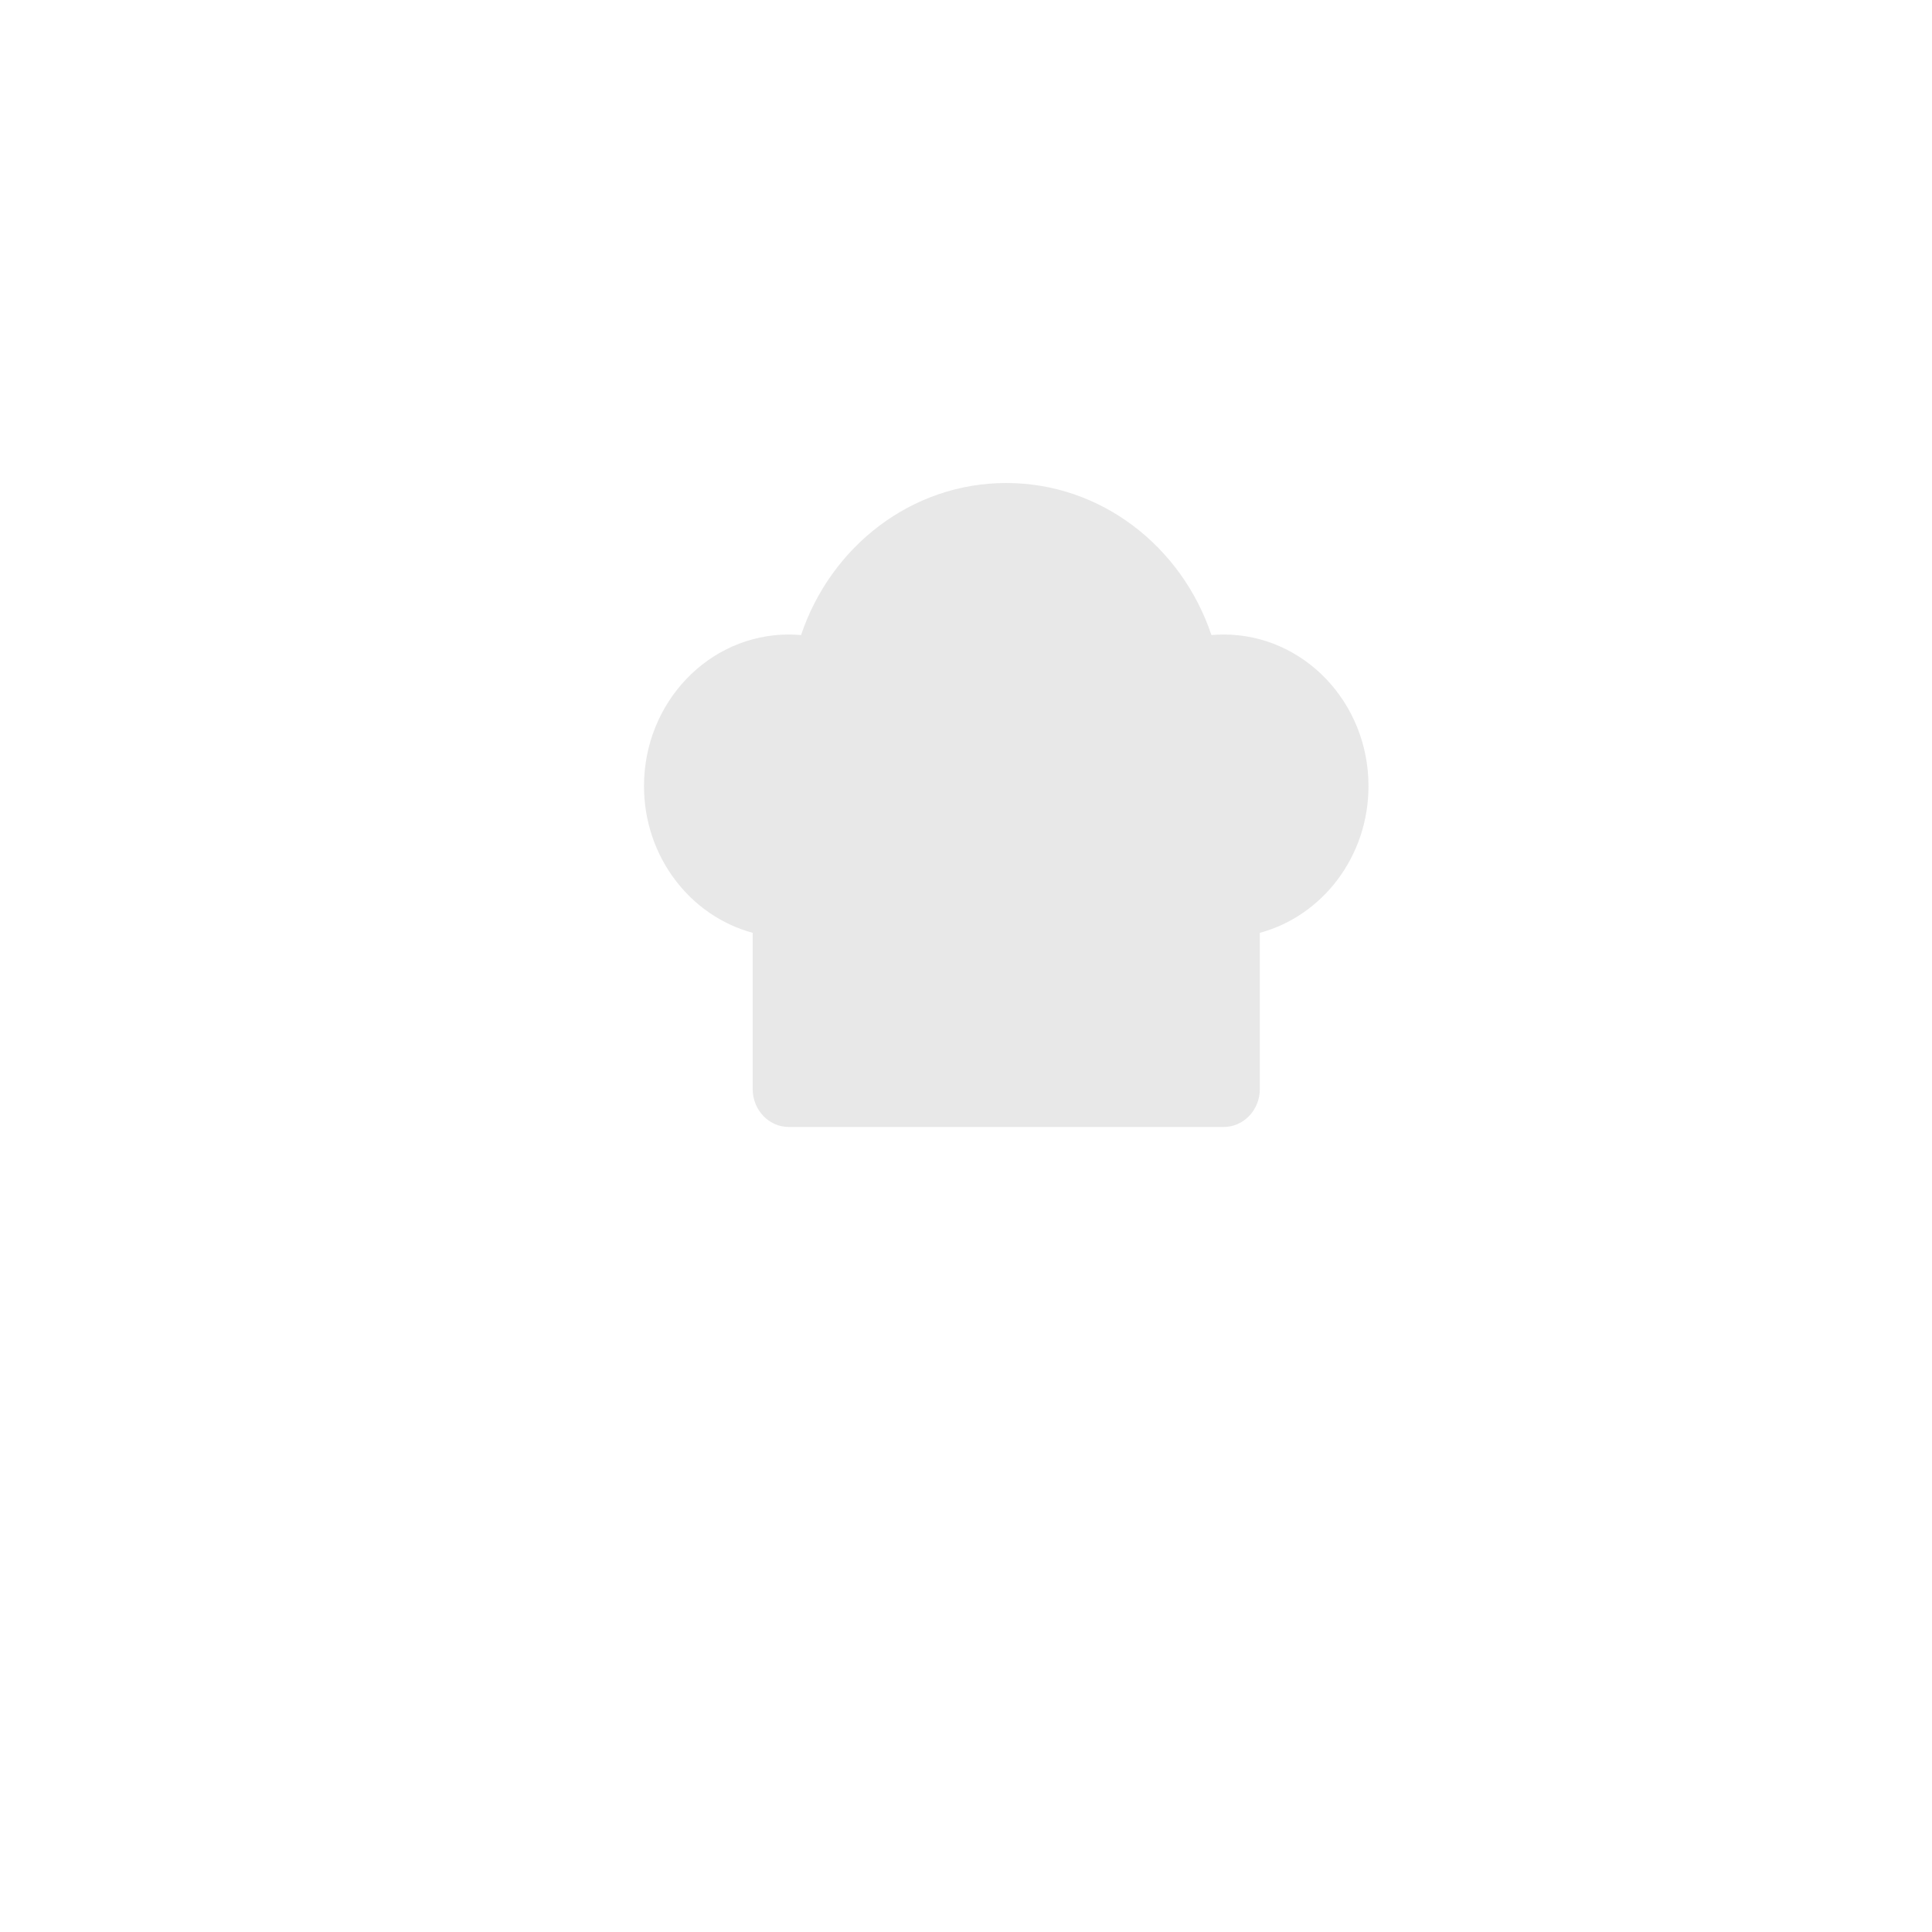 <svg width="24px" height="24px" viewBox="0 0 24 24" version="1.1" xmlns="http://www.w3.org/2000/svg" xmlns:xlink="http://www.w3.org/1999/xlink">
    <title>Icon For Cooking-book</title>
    <defs>
        <path d="M20,18 L8,18 C7.448,18 7,18.448 7,19 C7,19.552 7.448,20 8,20 L20,20 L20,21 C20,21.627 19.642,22 19,22 L7,22 C5.254,22 4,20.694 4,19 L4,5 C4,3.306 5.254,2 7,2 L19,2 C19.642,2 20,2.373 20,3 L20,18 Z"></path>
    </defs>
    <g stroke="none" stroke-width="1" fill="none" fill-rule="evenodd">
        <rect opacity="0" x="0" y="0" width="24" height="24"></rect>
        <mask fill="white">
            <use xlink:href="#path-1"></use>
        </mask>
        <use fill="#000000" fill-rule="nonzero" opacity="0.3" xlink:href="#path-1"></use>
        <path d="M9.35,11.588 C8.574,11.379 8,10.642 8,9.765 C8,8.725 8.806,7.882 9.8,7.882 C9.851,7.882 9.902,7.885 9.951,7.889 C10.32,6.789 11.322,6 12.5,6 C13.678,6 14.68,6.789 15.049,7.889 C15.098,7.885 15.149,7.882 15.2,7.882 C16.194,7.882 17,8.725 17,9.765 C17,10.642 16.426,11.379 15.65,11.588 L15.65,13.529 C15.65,13.789 15.449,14 15.2,14 L9.8,14 C9.551,14 9.35,13.789 9.35,13.529 L9.35,11.588 Z" fill="#000000" opacity="0.3" mask="url(#mask-2)"></path>
    </g>
</svg>